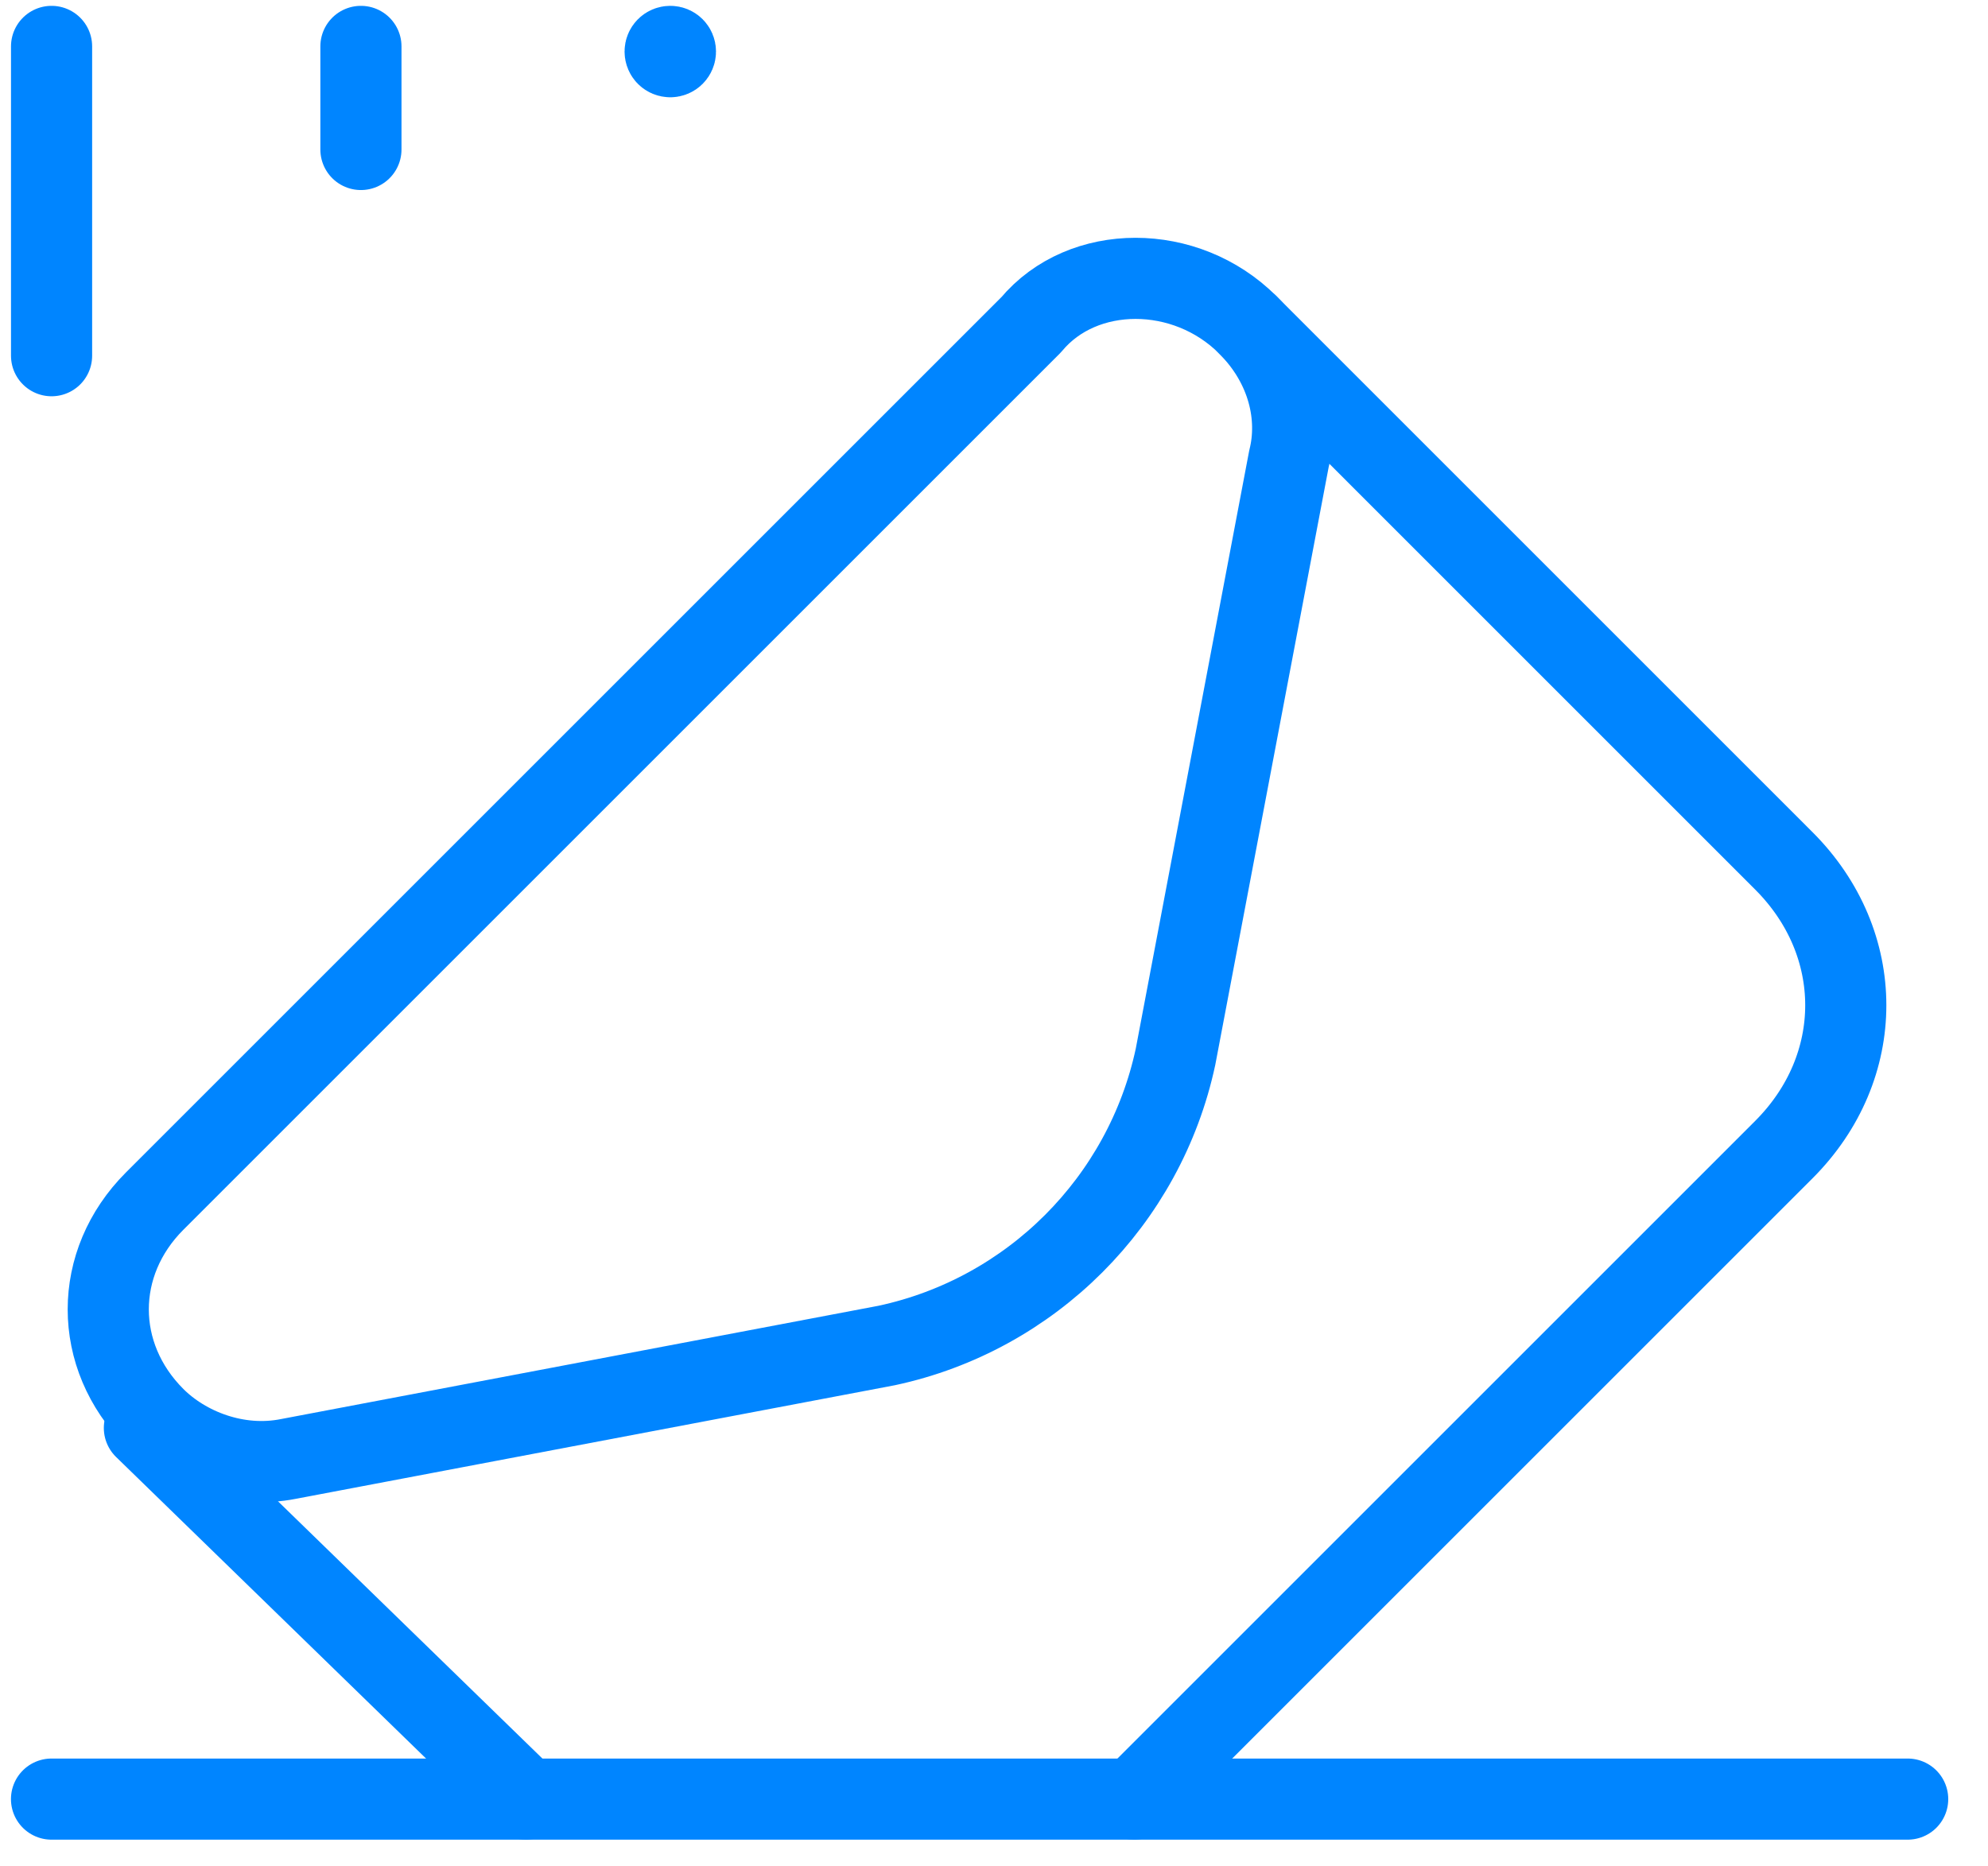 <svg xmlns="http://www.w3.org/2000/svg" width="49" height="46" viewBox="0 0 49 46" fill="none"><path fill-rule="evenodd" clip-rule="evenodd" d="M30.753 8.006V8.006C31.77 9.023 32.024 10.294 31.77 11.31L28.974 26.052C28.212 29.61 25.416 32.406 21.858 33.169L7.116 35.965C5.845 36.219 4.574 35.711 3.812 34.948V34.948C2.287 33.423 2.287 31.136 3.812 29.61L25.416 8.006C26.687 6.481 29.228 6.481 30.753 8.006V8.006Z" stroke="#0085FF" stroke-width="2" stroke-linecap="round" stroke-linejoin="round"></path><path d="M16.521 1.398C16.45 1.398 16.394 1.342 16.394 1.271C16.394 1.2 16.45 1.144 16.521 1.144C16.592 1.144 16.648 1.2 16.648 1.271C16.648 1.342 16.592 1.398 16.521 1.398" stroke="#0085FF" stroke-width="2" stroke-linecap="round" stroke-linejoin="round"></path><path d="M1.27 44.352H47.02" stroke="#0085FF" stroke-width="2" stroke-linecap="round" stroke-linejoin="round"></path><path d="M1.271 8.769V1.144" stroke="#0085FF" stroke-width="2" stroke-linecap="round" stroke-linejoin="round"></path><path d="M8.896 3.685V1.144" stroke="#0085FF" stroke-width="2" stroke-linecap="round" stroke-linejoin="round"></path><path d="M30.753 8.006L43.969 21.223C46.003 23.256 46.003 26.306 43.969 28.34L27.957 44.352" stroke="#0085FF" stroke-width="2" stroke-linecap="round" stroke-linejoin="round"></path><path d="M3.559 35.202L12.963 44.352" stroke="#0085FF" stroke-width="2" stroke-linecap="round" stroke-linejoin="round"></path></svg>